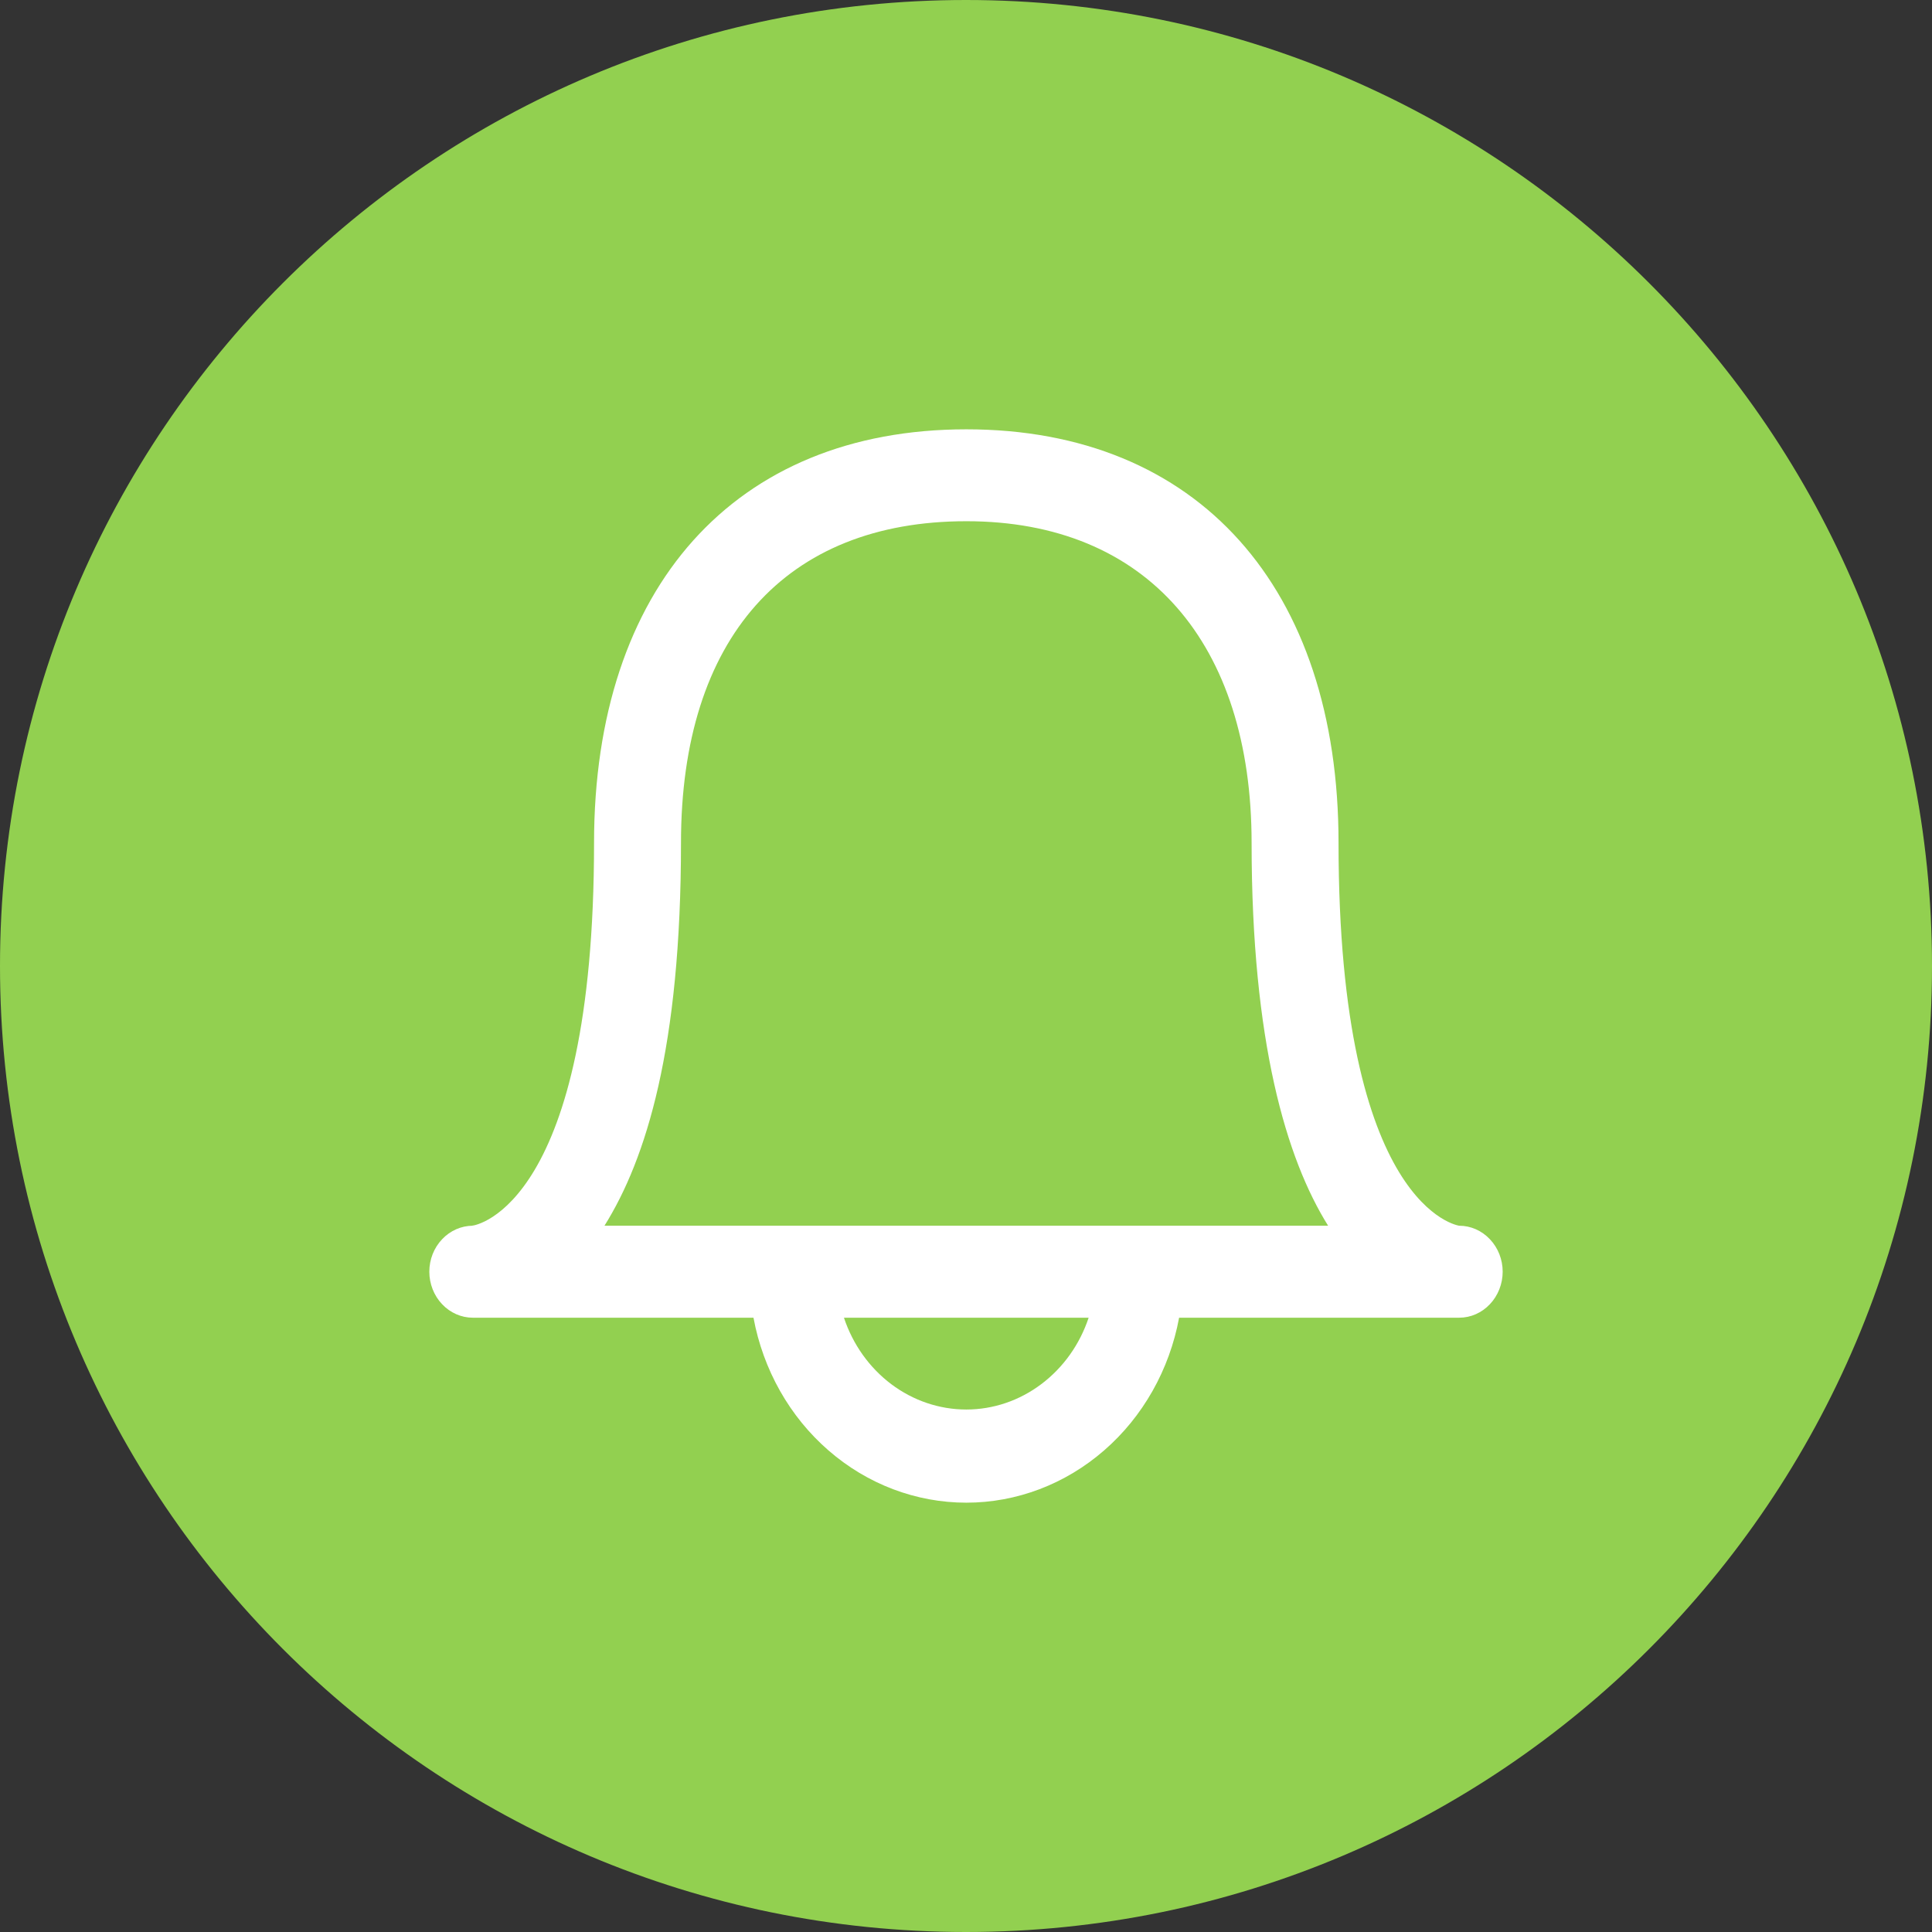 <svg width="23" height="23" viewBox="0 0 23 23" fill="none" xmlns="http://www.w3.org/2000/svg">
<rect x="0" y="0" width="23" height="23" fill="#333333" stroke="none"/>
<path d="M23 11.5C23 17.851 17.851 23 11.5 23C5.149 23 0 17.851 0 11.5C0 5.149 5.149 0 11.5 0C17.851 0 23 5.149 23 11.5Z" fill="#92D050"/>
<path d="M5.615 14.592C5.677 14.592 7.072 14.33 7.072 10.034C7.072 7 8.742 5.111 11.504 5.111C14.265 5.111 15.935 7 15.935 10.034C15.935 14.41 17.378 14.592 17.371 14.592C17.509 14.592 17.64 14.65 17.737 14.753C17.834 14.855 17.889 14.994 17.889 15.139C17.889 15.284 17.834 15.424 17.737 15.526C17.64 15.629 17.509 15.687 17.371 15.687H14.037C13.922 16.307 13.606 16.866 13.144 17.267C12.682 17.669 12.102 17.889 11.504 17.889C10.905 17.889 10.325 17.669 9.863 17.267C9.401 16.866 9.085 16.307 8.97 15.687H5.629C5.492 15.687 5.36 15.629 5.263 15.526C5.166 15.424 5.111 15.284 5.111 15.139C5.111 14.994 5.166 14.855 5.263 14.753C5.36 14.65 5.492 14.592 5.629 14.592H5.615ZM11.504 16.78C11.824 16.78 12.136 16.674 12.396 16.478C12.657 16.282 12.854 16.006 12.96 15.687H10.047C10.153 16.006 10.35 16.282 10.61 16.478C10.871 16.674 11.183 16.78 11.504 16.78ZM15.811 14.592C15.314 13.797 14.9 12.404 14.9 10.034C14.9 7.664 13.657 6.205 11.504 6.205C9.35 6.205 8.107 7.598 8.107 10.034C8.107 12.47 7.693 13.797 7.196 14.592H15.811Z" fill="white"/>
</svg>
